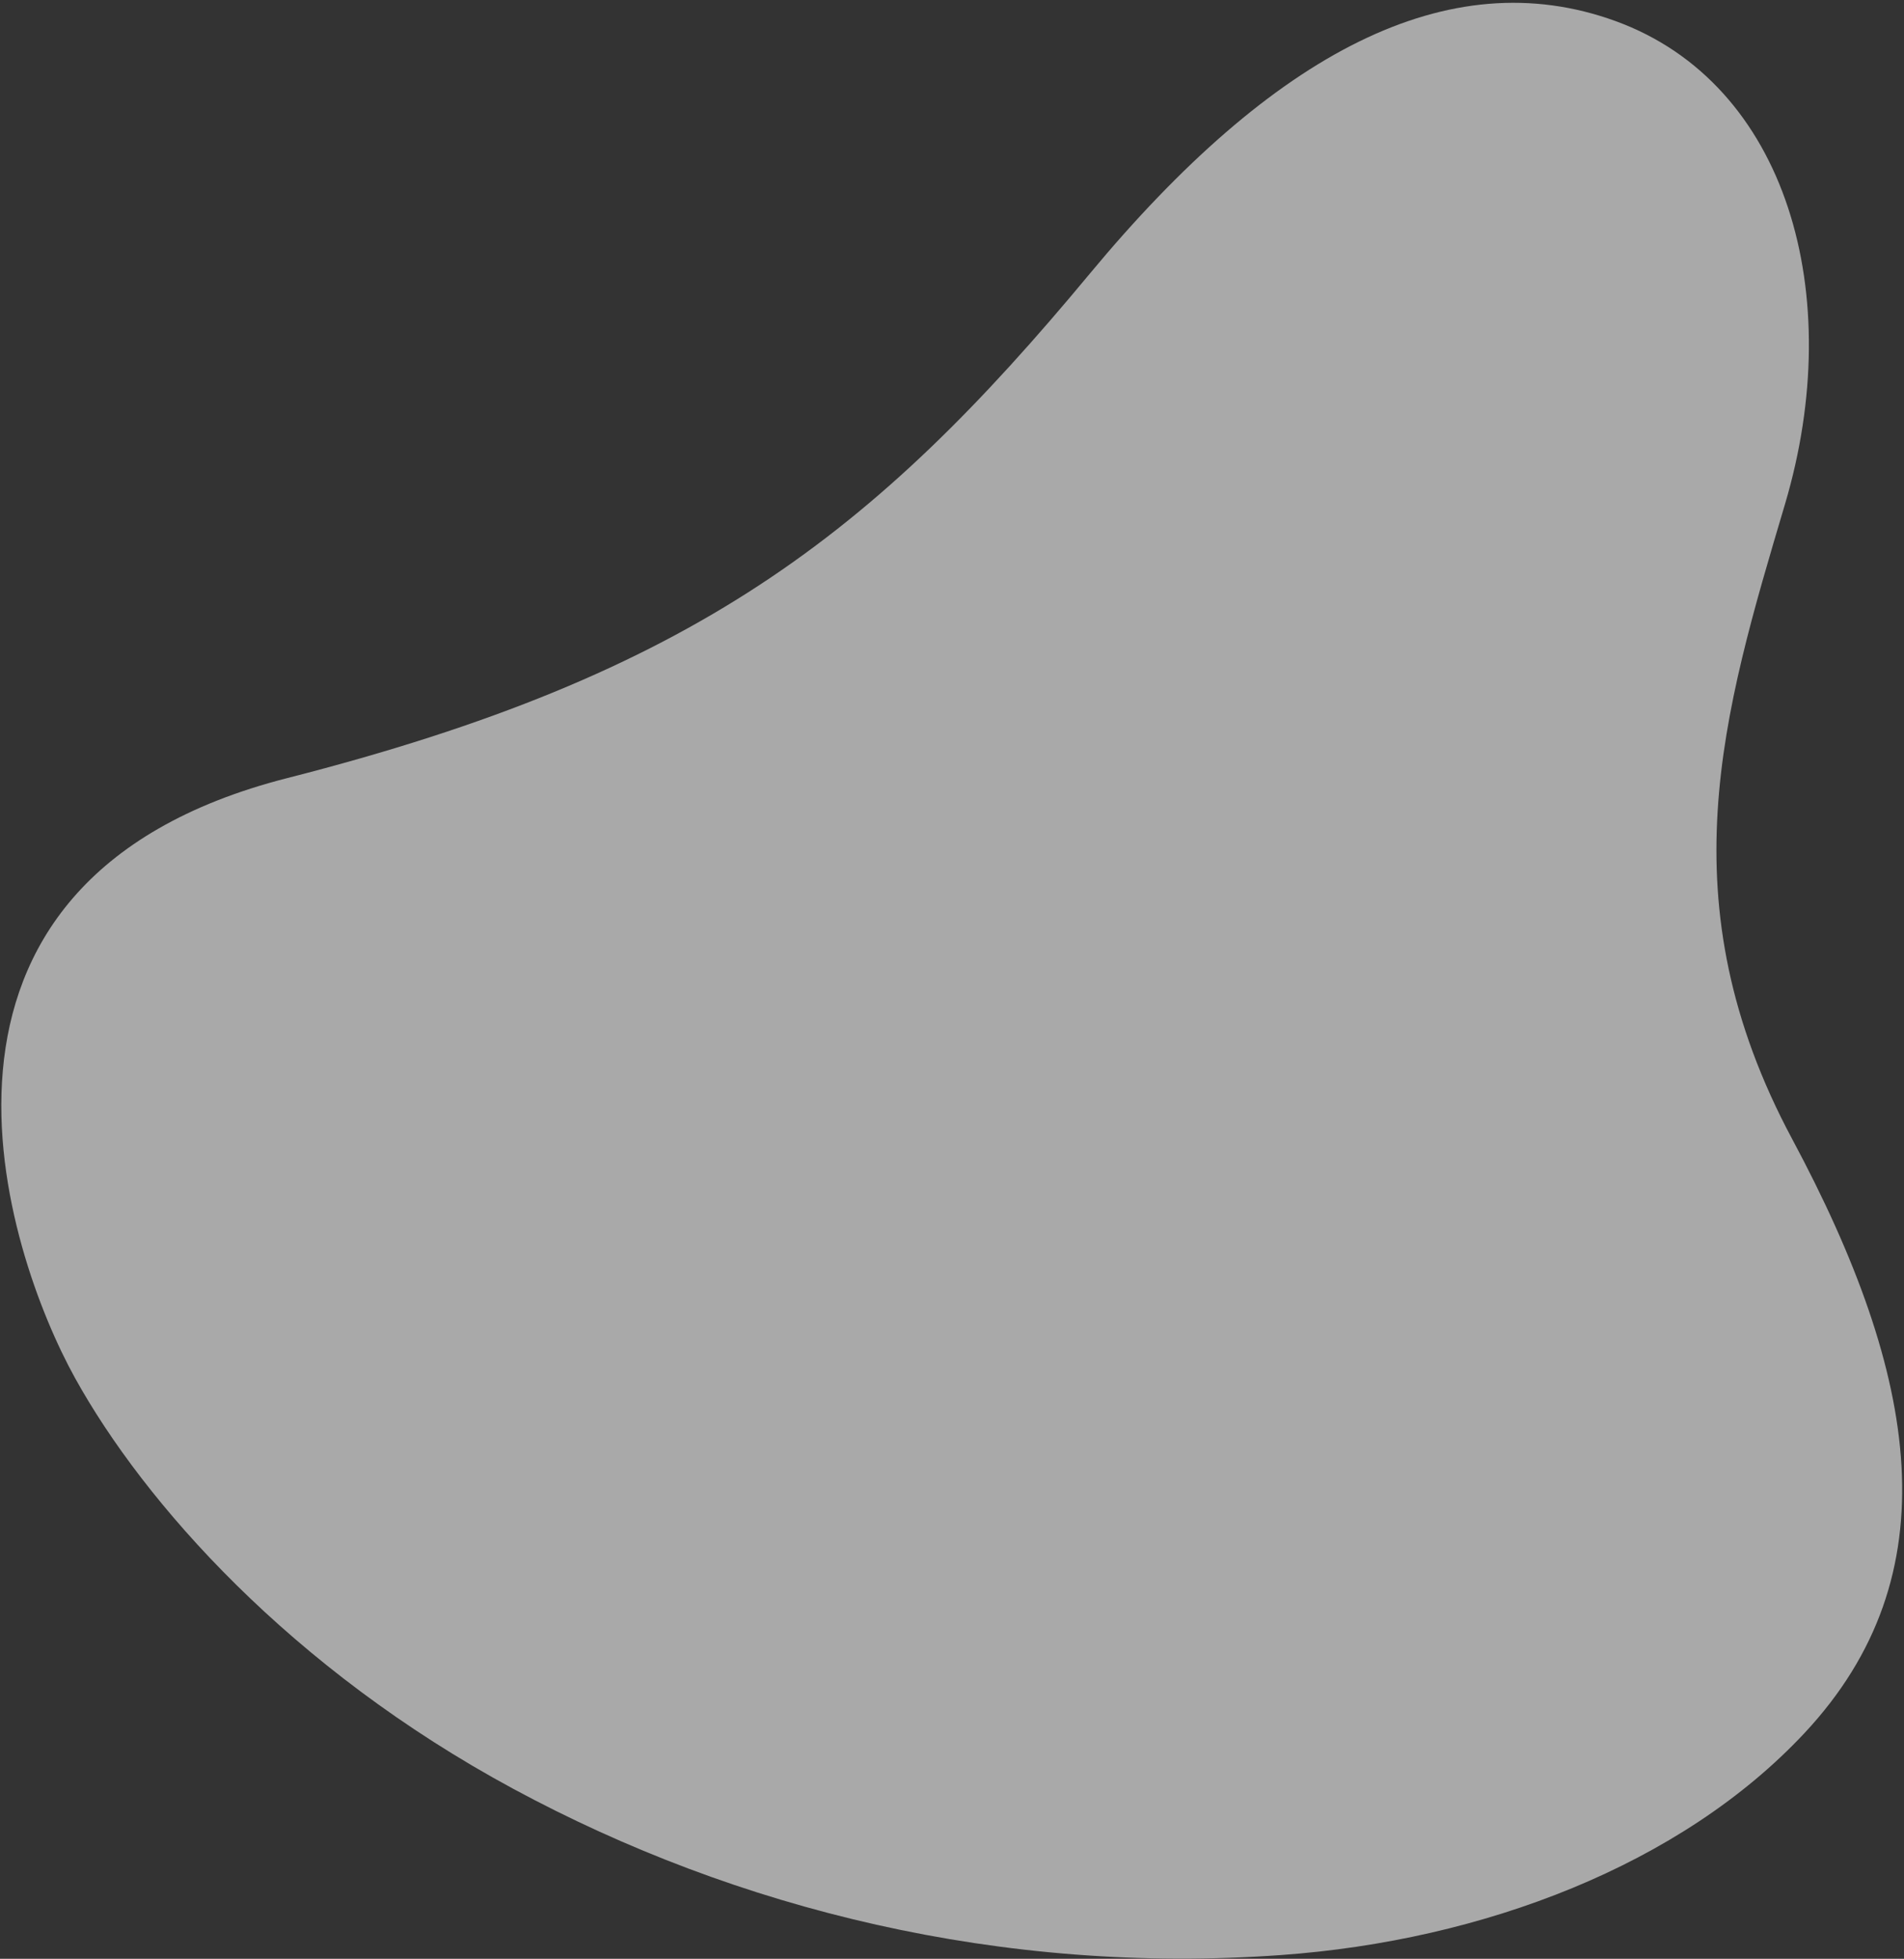 <svg xmlns="http://www.w3.org/2000/svg" xmlns:xlink="http://www.w3.org/1999/xlink" width="636px" height="654px" viewBox="0 0 636 654"><rect x="0" y="0" width="636" height="654" fill="#333333" stroke="none"/><title>Fill 2</title><g id="Welcome" stroke="none" stroke-width="1" fill="none" fill-rule="evenodd" opacity="0.581"><path d="M598.666,380.335 C556.192,301.092 575.509,238.176 596.25,168.318 C616.992,98.46 597.046,27.871 539.588,7.019 C483.875,-13.201 425.36,17.488 363.98,91.431 C291.784,178.404 231.777,225.151 95.938,259.79 C-39.899,294.431 2.084,418.632 25.096,460.15 C48.107,501.669 96.986,557.082 171.571,597.308 C246.155,637.533 334.678,659.444 427.972,652.739 C495.441,647.888 561.562,622.664 602.758,578.633 C652.143,525.851 641.139,459.578 598.666,380.335" id="Fill-2" fill="#FFFFFF"></path></g></svg>